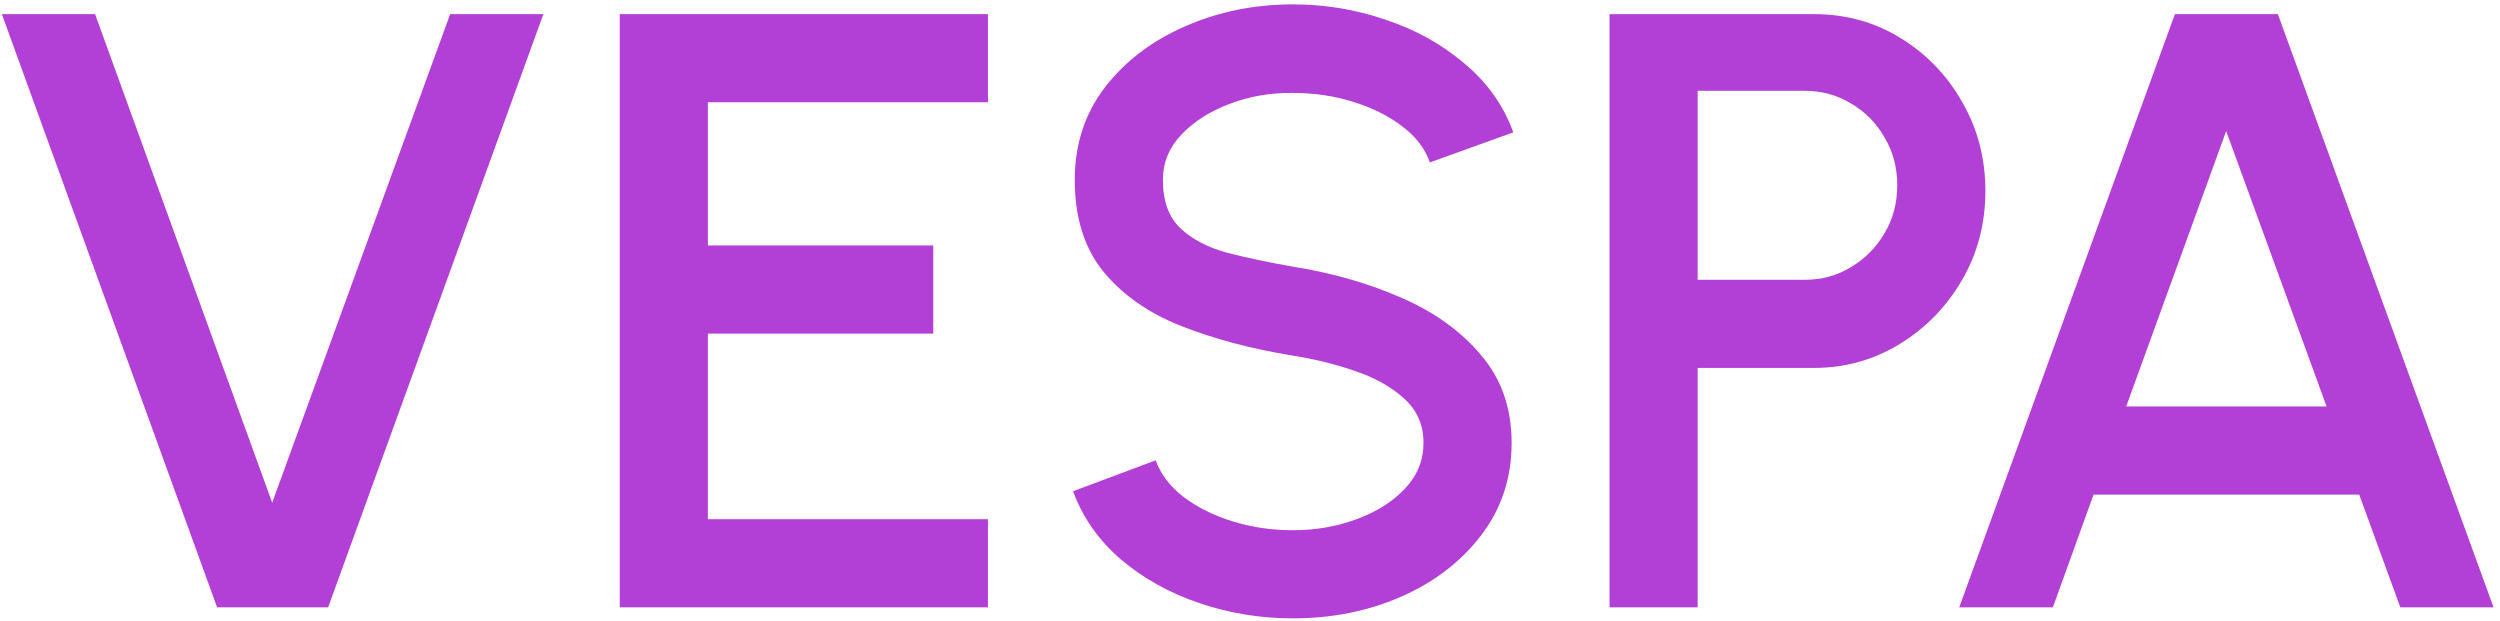 <svg width="177" height="44" viewBox="0 0 177 44" fill="none" xmlns="http://www.w3.org/2000/svg">
<path d="M15.371 43L0.131 1H6.731L19.271 35.59L31.871 1H38.471L23.231 43H15.371ZM43.877 43V1H69.947V7.24H50.117V17.38H66.077V23.62H50.117V36.76H69.947V43H43.877ZM91.543 43.78C89.243 43.78 87.033 43.42 84.913 42.7C82.793 41.98 80.943 40.95 79.363 39.61C77.783 38.25 76.653 36.64 75.973 34.78L81.823 32.59C82.163 33.55 82.813 34.41 83.773 35.17C84.753 35.91 85.913 36.49 87.253 36.91C88.613 37.33 90.043 37.54 91.543 37.54C93.143 37.54 94.643 37.28 96.043 36.76C97.463 36.24 98.603 35.52 99.463 34.6C100.343 33.68 100.783 32.6 100.783 31.36C100.783 30.08 100.323 29.03 99.403 28.21C98.503 27.39 97.343 26.74 95.923 26.26C94.523 25.78 93.063 25.42 91.543 25.18C88.603 24.7 85.963 24 83.623 23.08C81.303 22.16 79.463 20.87 78.103 19.21C76.763 17.55 76.093 15.39 76.093 12.73C76.093 10.23 76.803 8.05 78.223 6.19C79.663 4.33 81.553 2.89 83.893 1.87C86.253 0.83 88.803 0.31 91.543 0.31C93.803 0.31 95.983 0.67 98.083 1.39C100.203 2.09 102.063 3.12 103.663 4.48C105.283 5.82 106.443 7.45 107.143 9.37L101.233 11.5C100.893 10.52 100.243 9.67 99.283 8.95C98.323 8.21 97.163 7.63 95.803 7.21C94.463 6.79 93.043 6.58 91.543 6.58C89.943 6.56 88.443 6.82 87.043 7.36C85.663 7.88 84.533 8.6 83.653 9.52C82.773 10.44 82.333 11.51 82.333 12.73C82.333 14.23 82.743 15.37 83.563 16.15C84.383 16.93 85.483 17.51 86.863 17.89C88.263 18.25 89.823 18.58 91.543 18.88C94.303 19.32 96.853 20.05 99.193 21.07C101.553 22.09 103.443 23.45 104.863 25.15C106.303 26.83 107.023 28.9 107.023 31.36C107.023 33.84 106.303 36.02 104.863 37.9C103.443 39.76 101.553 41.21 99.193 42.25C96.853 43.27 94.303 43.78 91.543 43.78ZM113.955 43V1H128.415C130.675 1 132.715 1.56 134.535 2.68C136.375 3.8 137.835 5.31 138.915 7.21C140.015 9.11 140.565 11.21 140.565 13.51C140.565 15.85 140.005 17.97 138.885 19.87C137.785 21.75 136.315 23.25 134.475 24.37C132.635 25.49 130.615 26.05 128.415 26.05H120.195V43H113.955ZM120.195 19.81H127.785C128.985 19.81 130.075 19.51 131.055 18.91C132.055 18.31 132.845 17.51 133.425 16.51C134.025 15.51 134.325 14.38 134.325 13.12C134.325 11.86 134.025 10.73 133.425 9.73C132.845 8.71 132.055 7.91 131.055 7.33C130.075 6.73 128.985 6.43 127.785 6.43H120.195V19.81ZM153.983 1H161.273L176.543 43H169.943L167.033 35.02H148.223L145.343 43H138.713L153.983 1ZM150.533 28.78H164.723L157.613 9.28L150.533 28.78Z" fill="#B240D6"/>
</svg>
